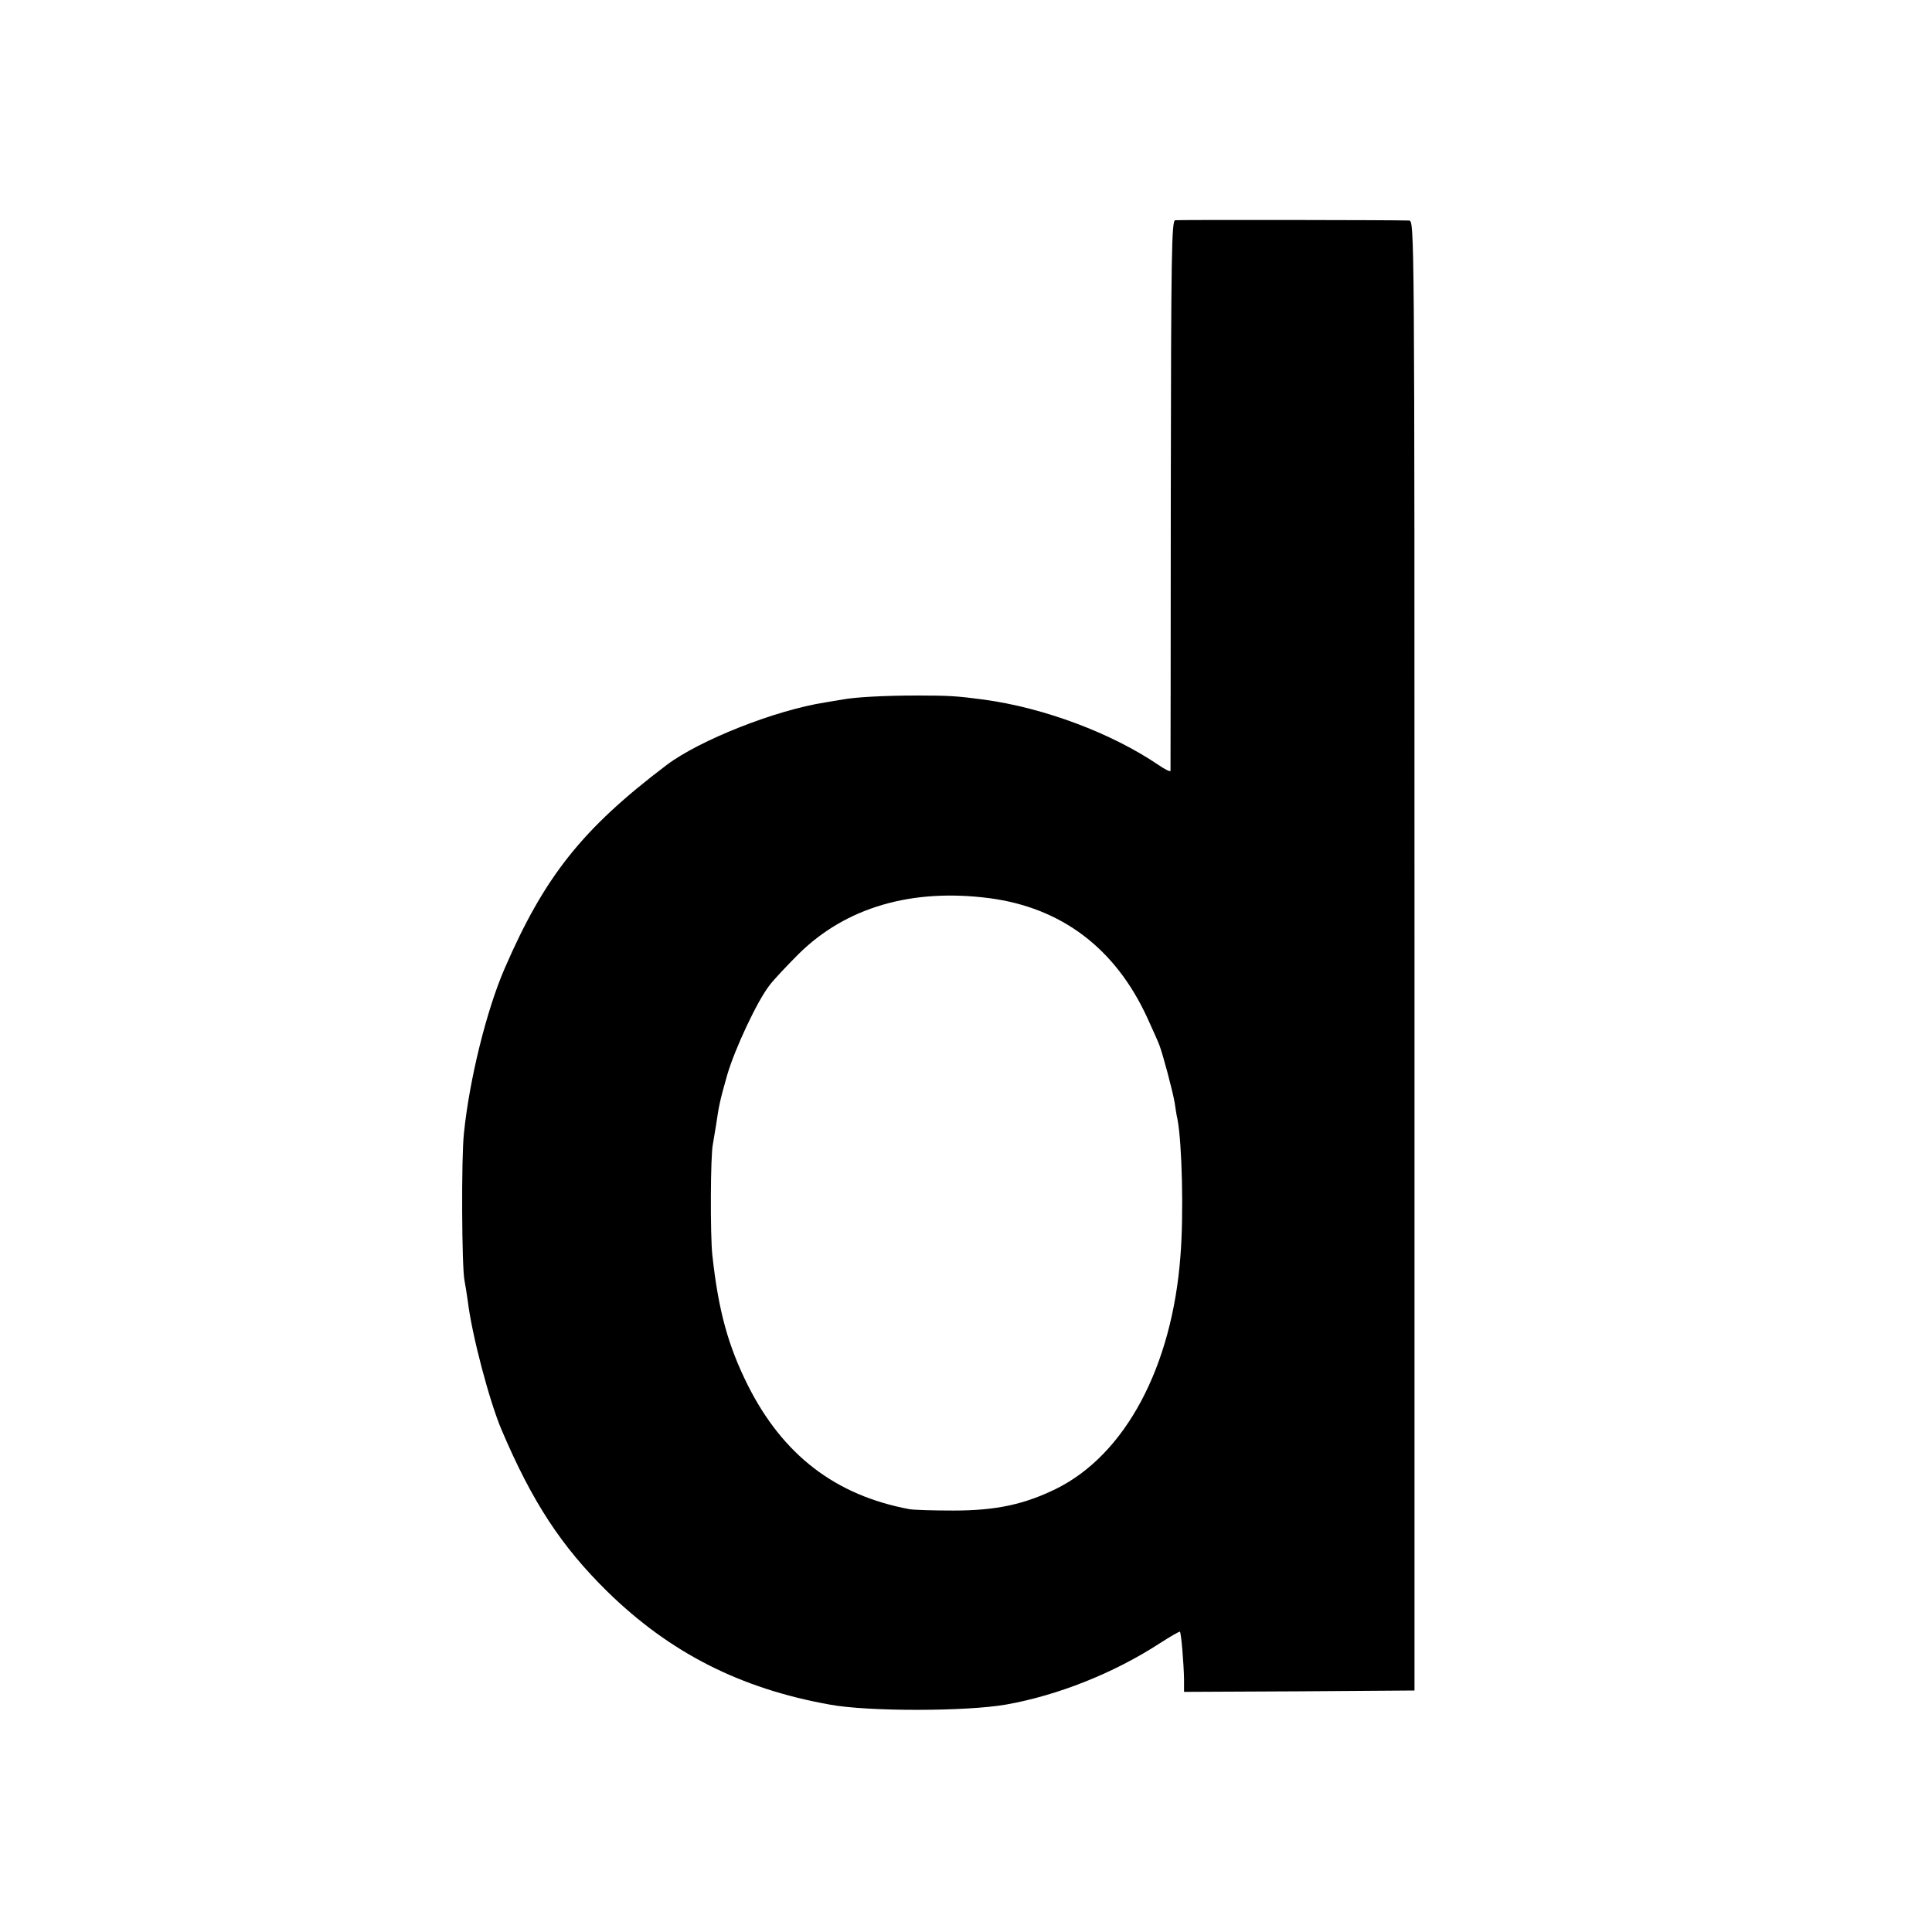 <svg xmlns="http://www.w3.org/2000/svg" version="1.0" viewBox="0 0 700 700">
  <path d="M425.8 79.8c-1.3.2-1.5 11.7-1.6 99.5 0 54.6-.1 99.6-.1 100-.1.4-2-.5-4.3-2.1-17.1-11.6-41.4-20.7-63.2-23.7-9.7-1.3-12.7-1.5-24.1-1.5-12.3 0-23 .6-27.5 1.5-1.4.2-4.1.7-6 1-18.1 2.8-45.6 13.7-57.5 22.7-30.5 23.1-44.2 40.3-58.7 73.8-6.5 15-12.7 40-14.7 59.5-1 9-.8 48.8.2 53.5.3 1.4.8 4.7 1.2 7.5 1.5 12.3 7.8 36.1 12.2 46.5 11.1 26.1 21.6 42.2 38.4 58.7 22.6 22.1 48.1 35.1 80.5 40.9 13.9 2.6 49.7 2.5 63.9 0 18.7-3.3 39.1-11.4 55.7-22.2 3.9-2.5 7.2-4.4 7.3-4.2.5.5 1.4 11.8 1.5 17.1v4.7l41.7-.2 41.8-.3V346.2c0-265.6 0-266.2-2-266.3-6.4-.2-83.4-.3-84.7-.1zm-67.5 245.6c26.2 3.4 45.8 18.1 57.4 43.4 1.9 4.2 3.9 8.6 4.3 9.7 1.3 3.3 4.9 16.9 5.6 21 .3 2.1.7 4.7 1 5.9 1.7 8.7 2.3 34.8 1.1 49.6-3 40.3-20 72-45 84.4-11.6 5.7-21.9 7.9-37.2 7.9-7.1 0-14.3-.2-16-.5-26.8-5-45.8-19.6-58.5-44.8-7.2-14.4-10.7-27.1-12.9-47.2-.8-7.2-.7-36.4.2-40.3.2-1.1.7-4.1 1.1-6.6 1.1-7.6 1.5-9.3 4.1-18.5 2.8-9.5 10.8-26.6 15.3-32.4 1.4-1.9 6.3-7.1 10.7-11.5 17-16.7 40.7-23.7 68.8-20.1z"/>
</svg>